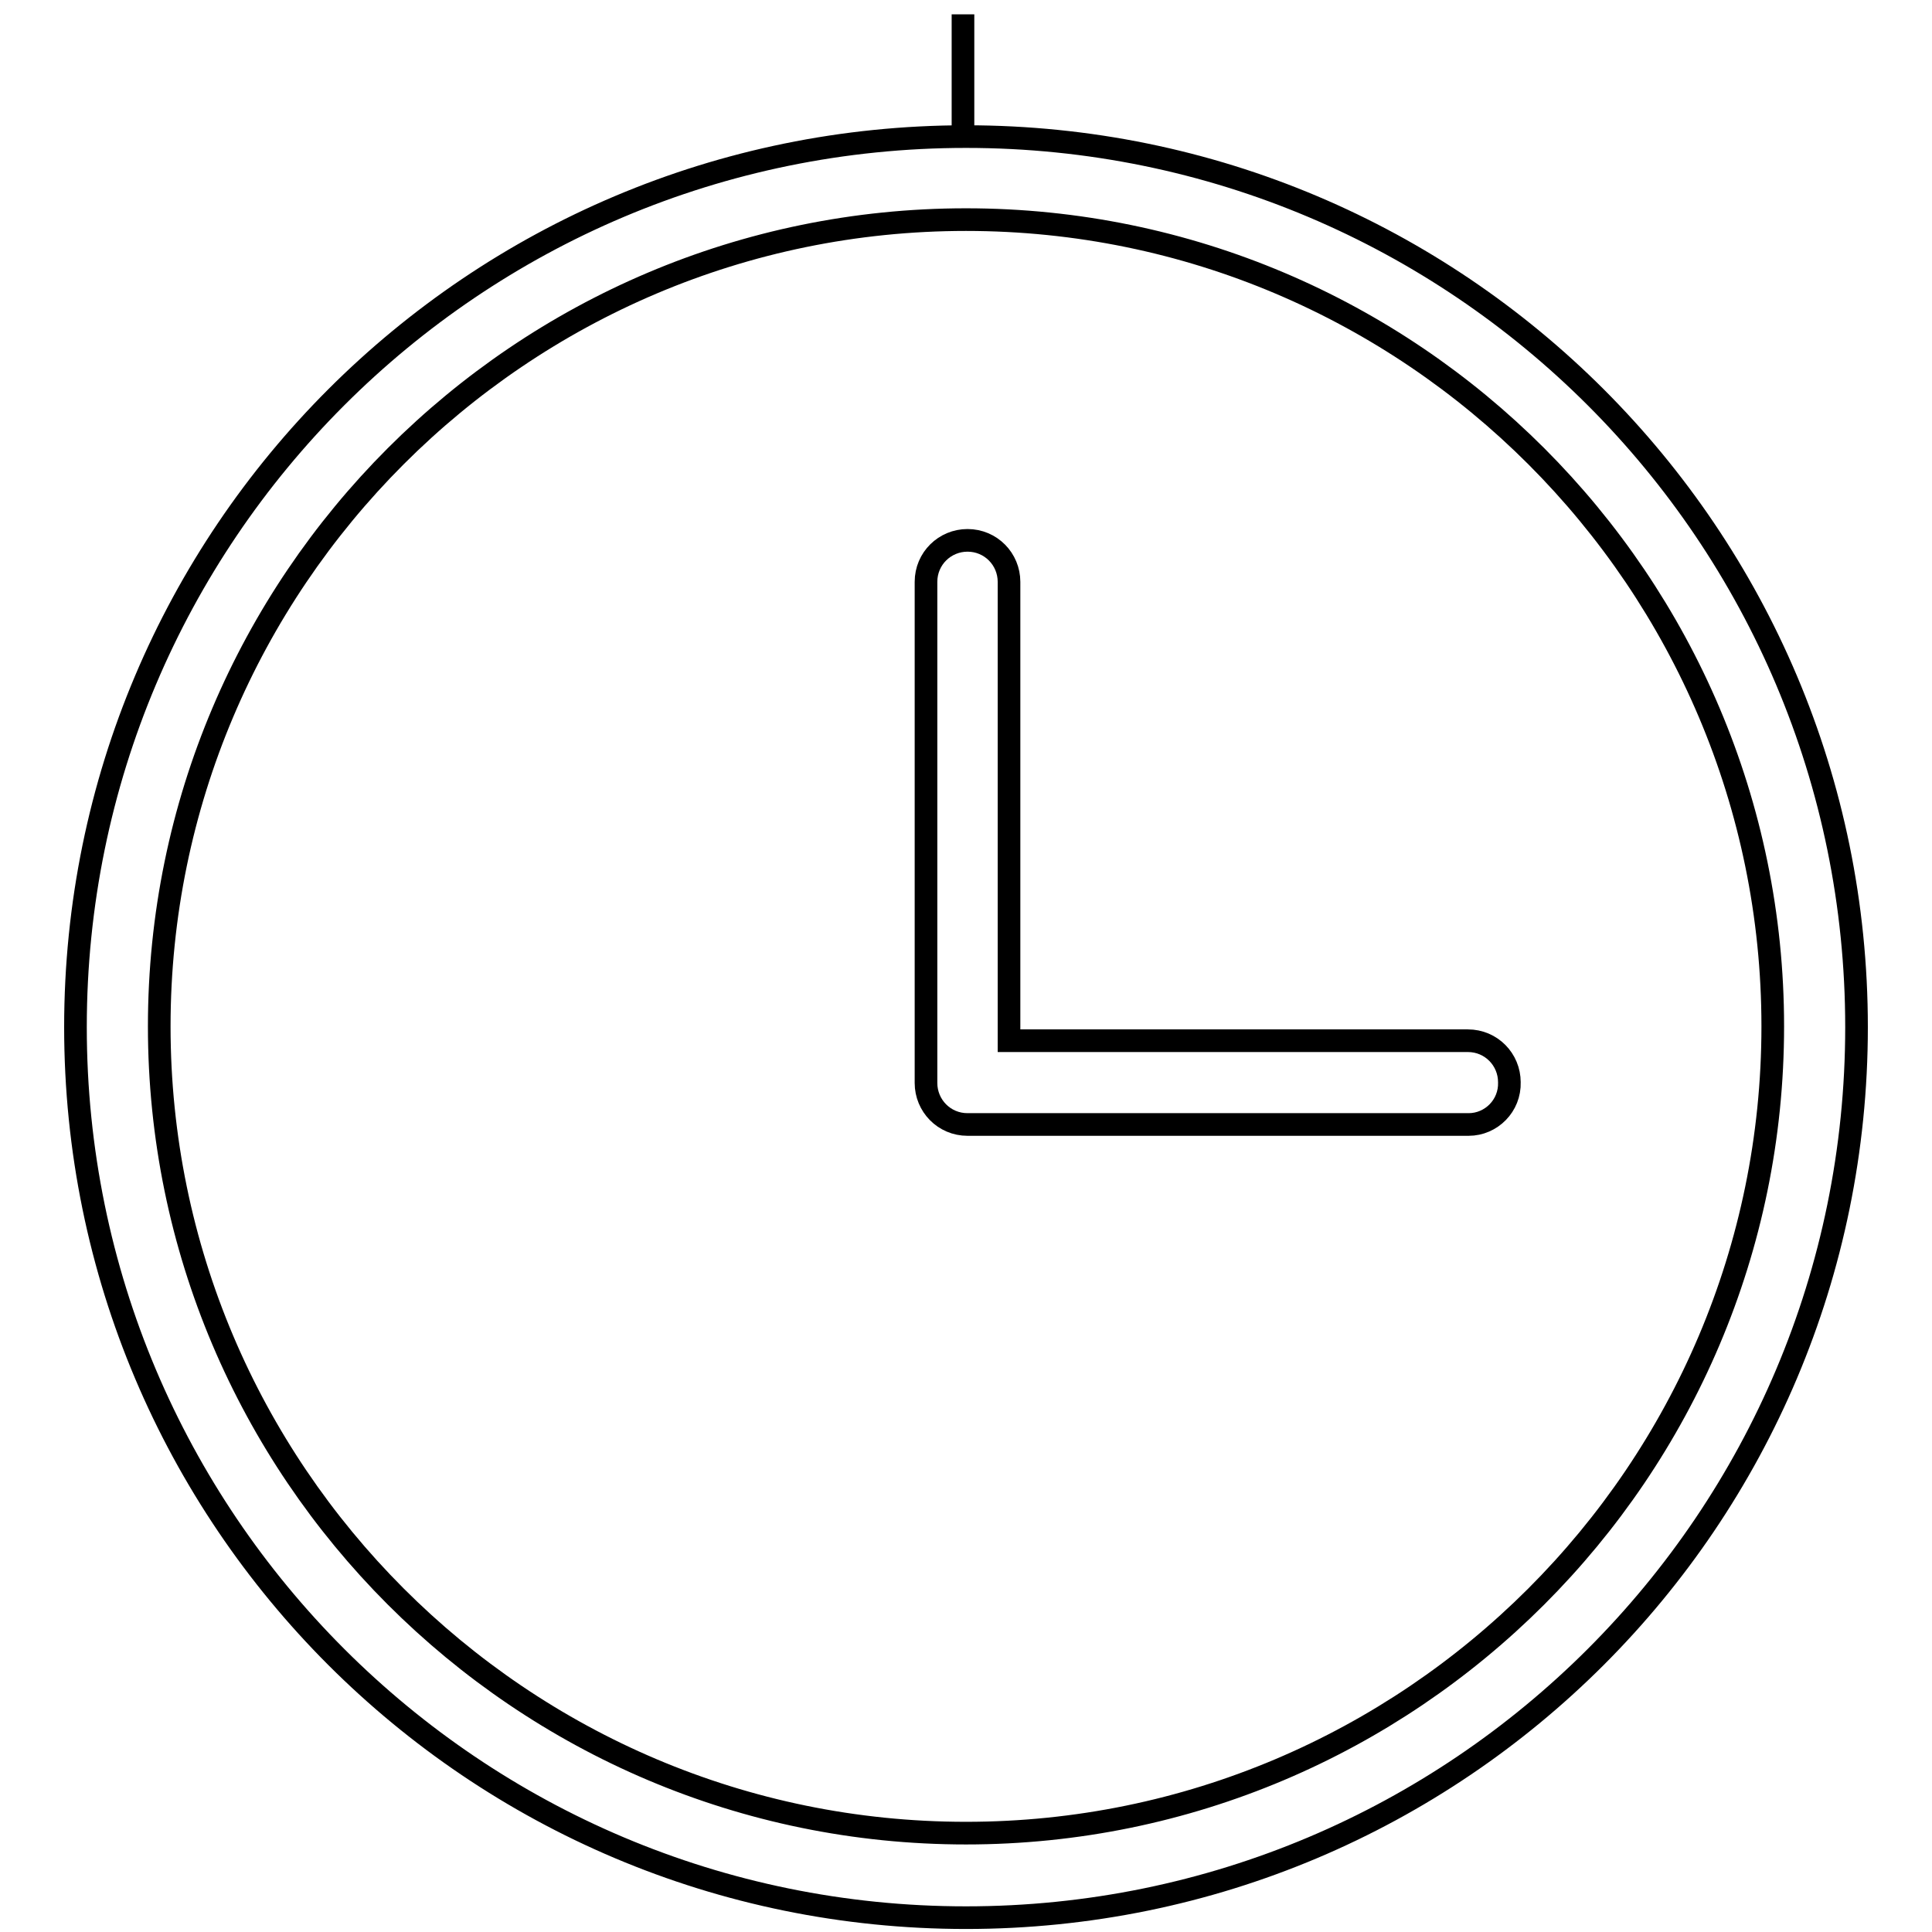 <?xml version="1.0" encoding="utf-8"?>
<!-- Svg Vector Icons : http://www.onlinewebfonts.com/icon -->
<!DOCTYPE svg PUBLIC "-//W3C//DTD SVG 1.1//EN" "http://www.w3.org/Graphics/SVG/1.1/DTD/svg11.dtd">
<svg version="1.1" xmlns="http://www.w3.org/2000/svg" xmlns:xlink="http://www.w3.org/1999/xlink" x="0px" y="0px" viewBox="0 0 256 256" enable-background="new 0 0 256 256" xml:space="preserve">
<g><g><path stroke-width="3" fill-opacity="0" stroke="#000000"  d="M128,29.1c59,0,106.9,48,106.9,106.9c0,59-48,106.9-106.9,106.9c-59,0-106.9-48-106.9-106.9C21.1,77.1,69,29.1,128,29.1 M128,18.1c-65.2,0-118,52.8-118,118c0,65.2,52.8,118,118,118c65.2,0,118-52.8,118-118C246,70.9,193.2,18.1,128,18.1L128,18.1z"/><path stroke-width="3" fill-opacity="0" stroke="#000000"  d="M194.6,149h-66.4c-3.1,0-5.5-2.5-5.5-5.5V77.1c0-3.1,2.5-5.5,5.5-5.5c3.1,0,5.5,2.5,5.5,5.5v60.8h60.8c3.1,0,5.5,2.5,5.5,5.5C200.1,146.5,197.6,149,194.6,149z"/><path stroke-width="3" fill-opacity="0" stroke="#000000"  d="M127.6,1.9v17.4V1.9z"/></g></g>
</svg>